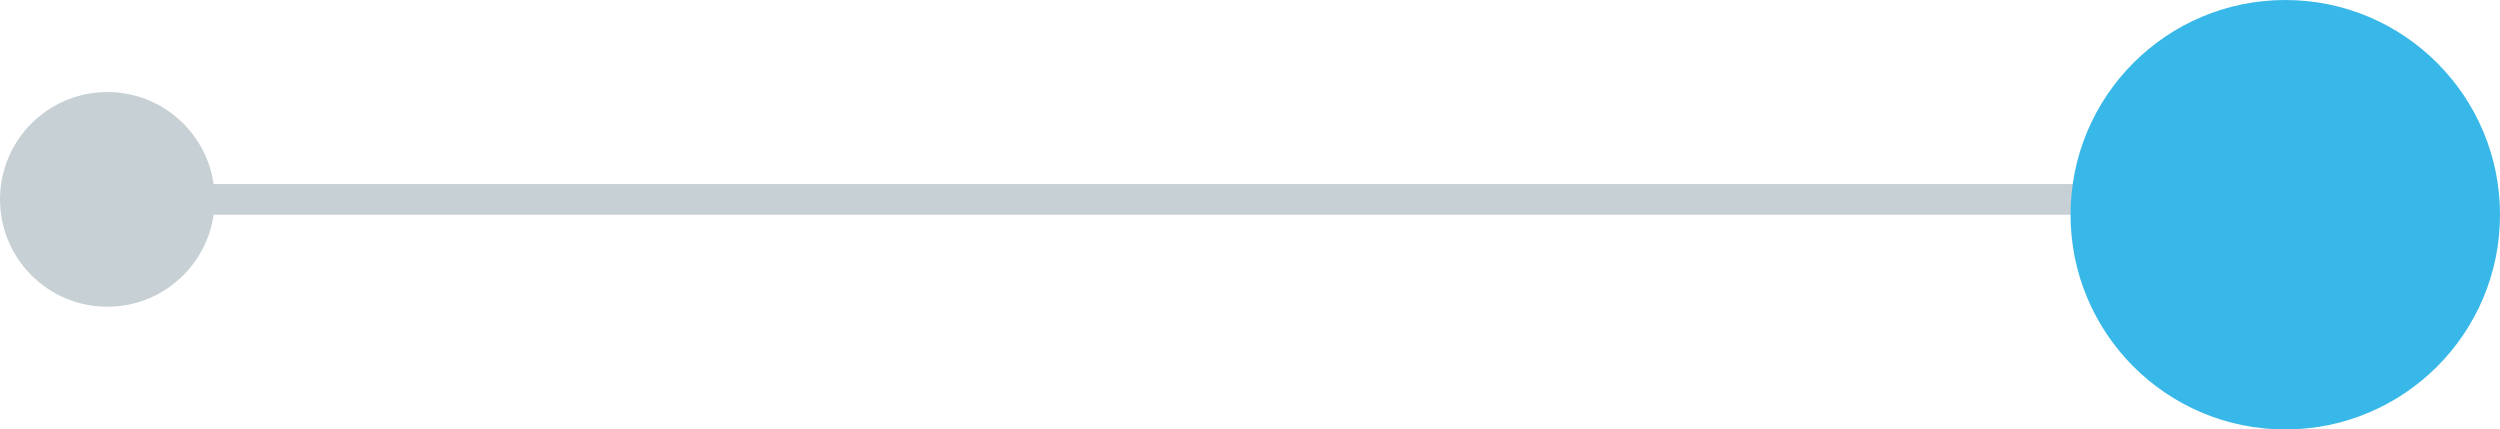 <svg id="그룹_4395" data-name="그룹 4395" xmlns="http://www.w3.org/2000/svg" width="81.5" height="14" viewBox="0 0 81.5 14">
  <line id="선_232" data-name="선 232" x1="65" transform="translate(3.5 6.5)" fill="none" stroke="#c7d1d5" stroke-width="1"/>
  <circle id="타원_27" data-name="타원 27" cx="3.5" cy="3.5" r="3.5" transform="translate(0 3)" fill="#c7d1d5"/>
  <circle id="타원_28" data-name="타원 28" cx="7" cy="7" r="7" transform="translate(67.5)" fill="#38b8e9"/>
</svg>
